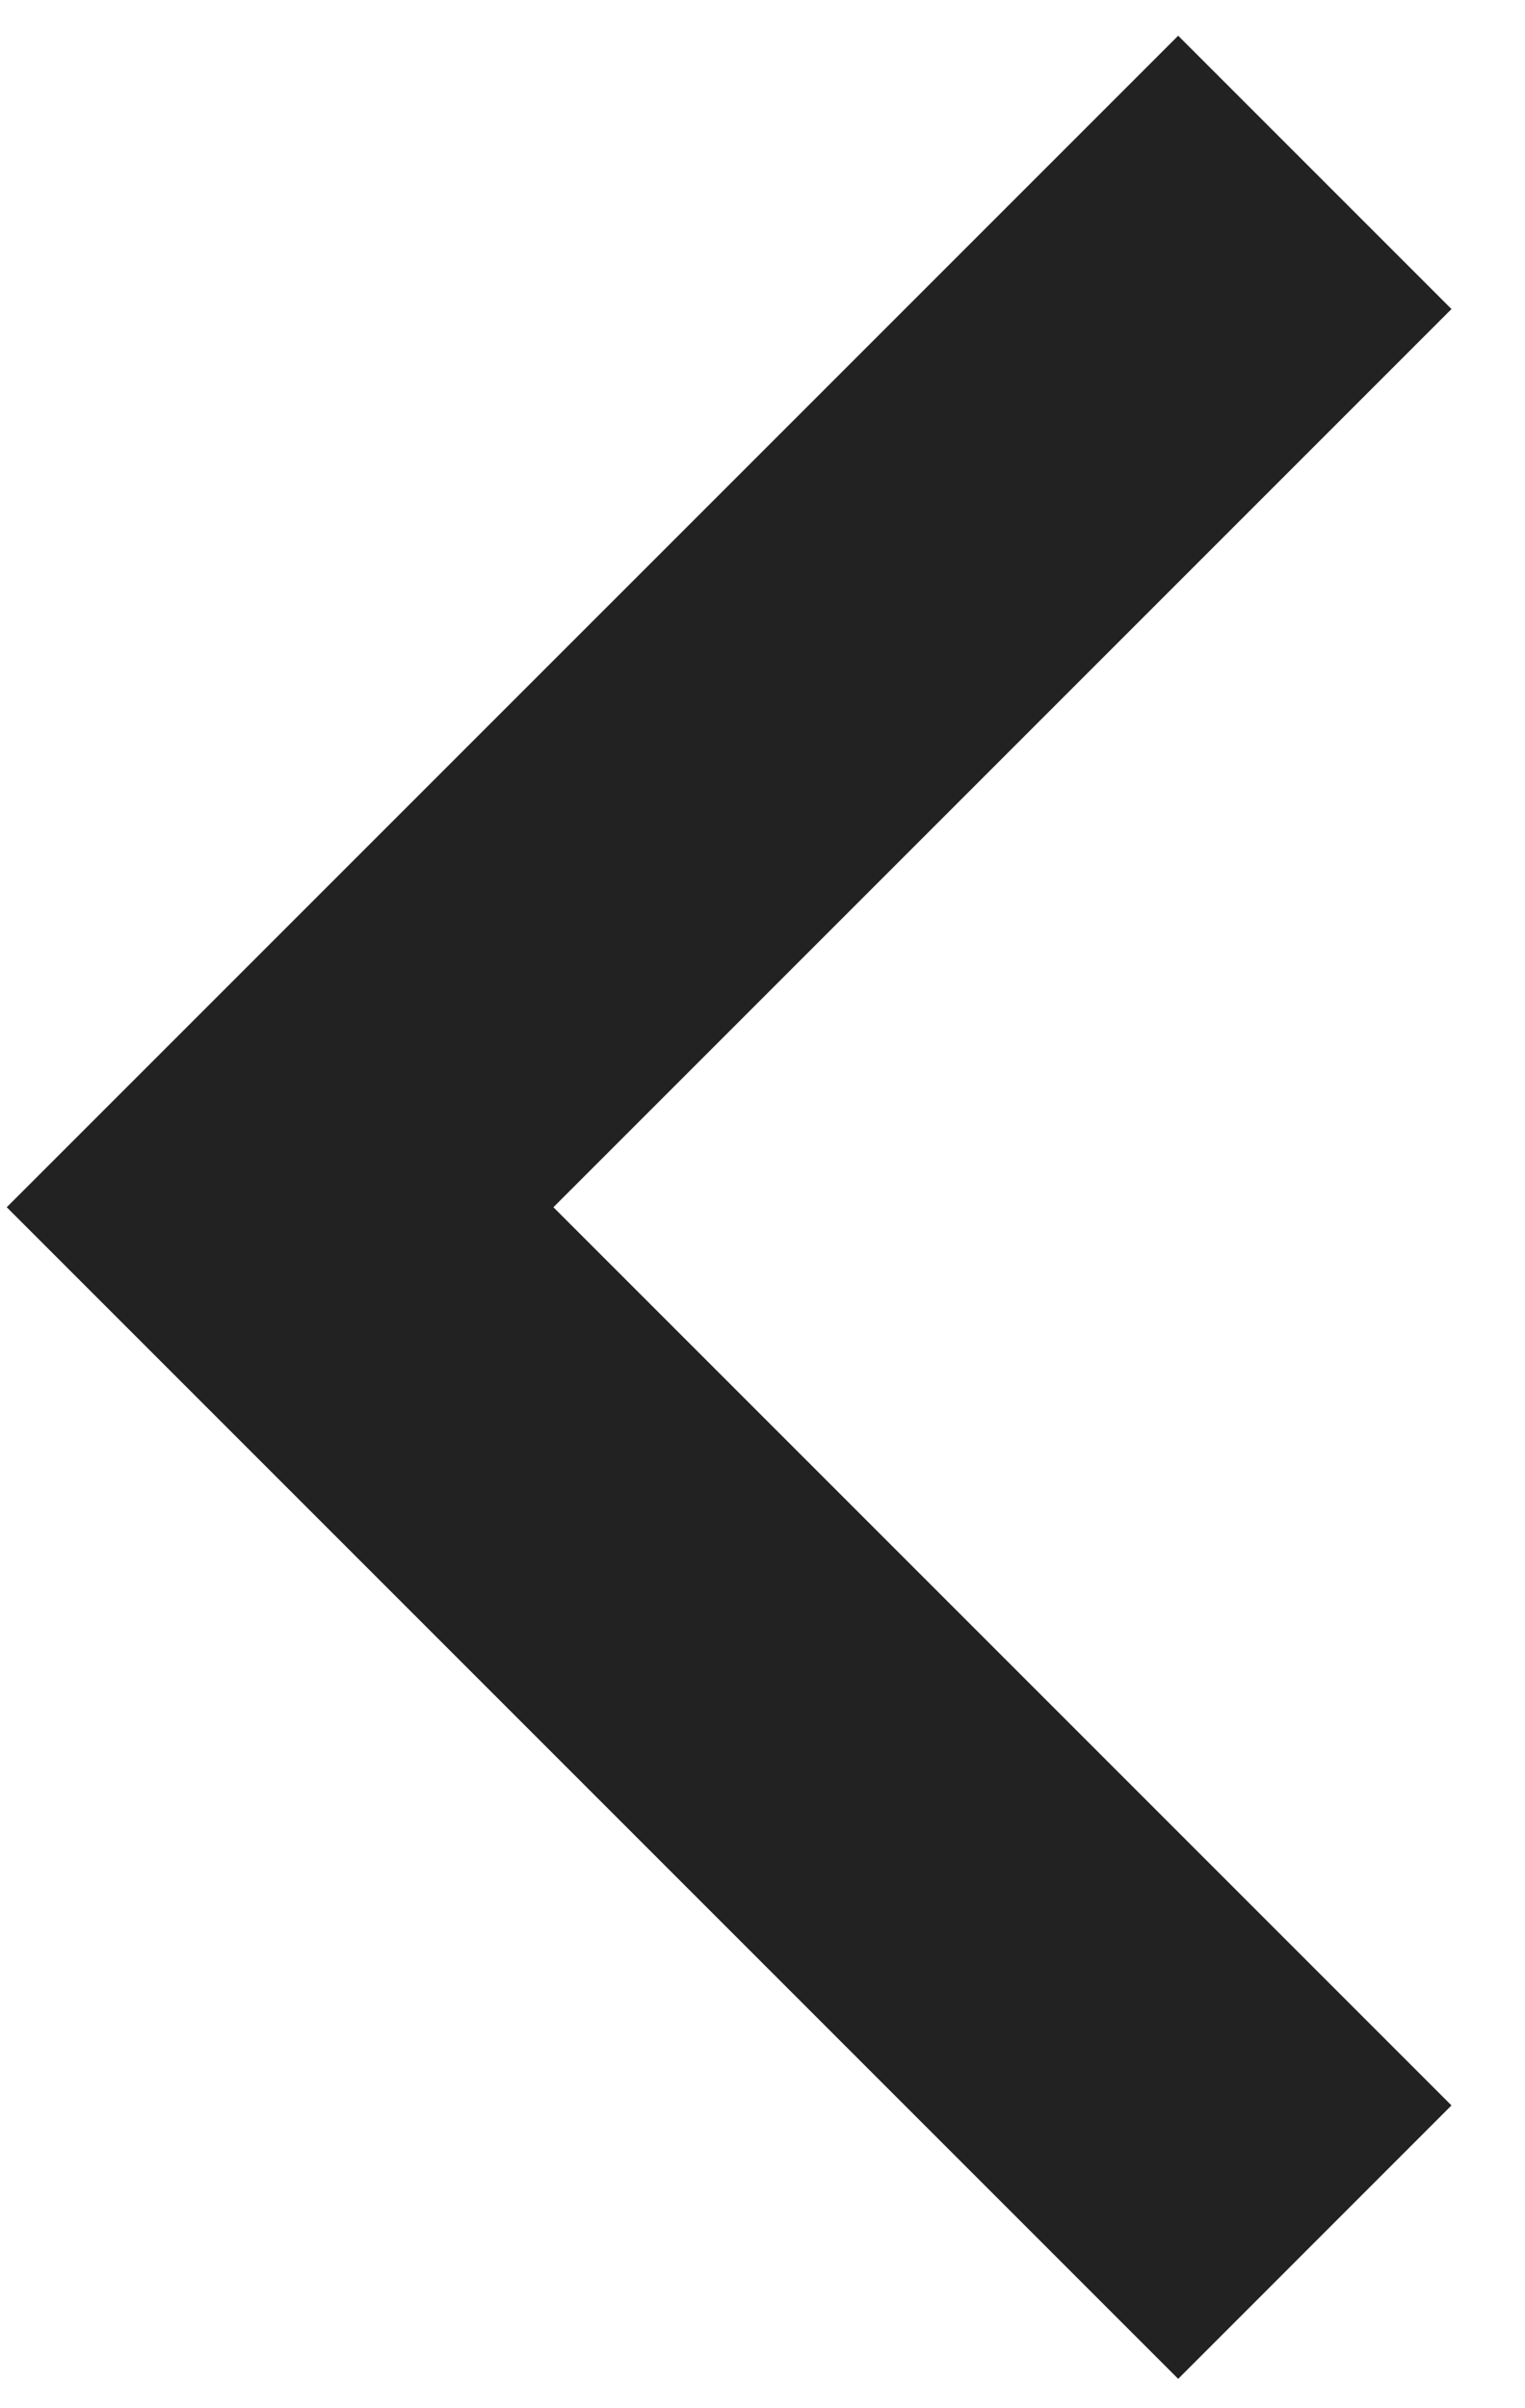 <svg width="19" height="30" viewBox="0 0 19 30" fill="none" xmlns="http://www.w3.org/2000/svg">
<path d="M6.895 15.039L18.084 26.228L14.679 29.634L0.084 15.039L14.679 0.445L18.084 3.85L6.895 15.039Z" fill="#222222"/>
</svg>
